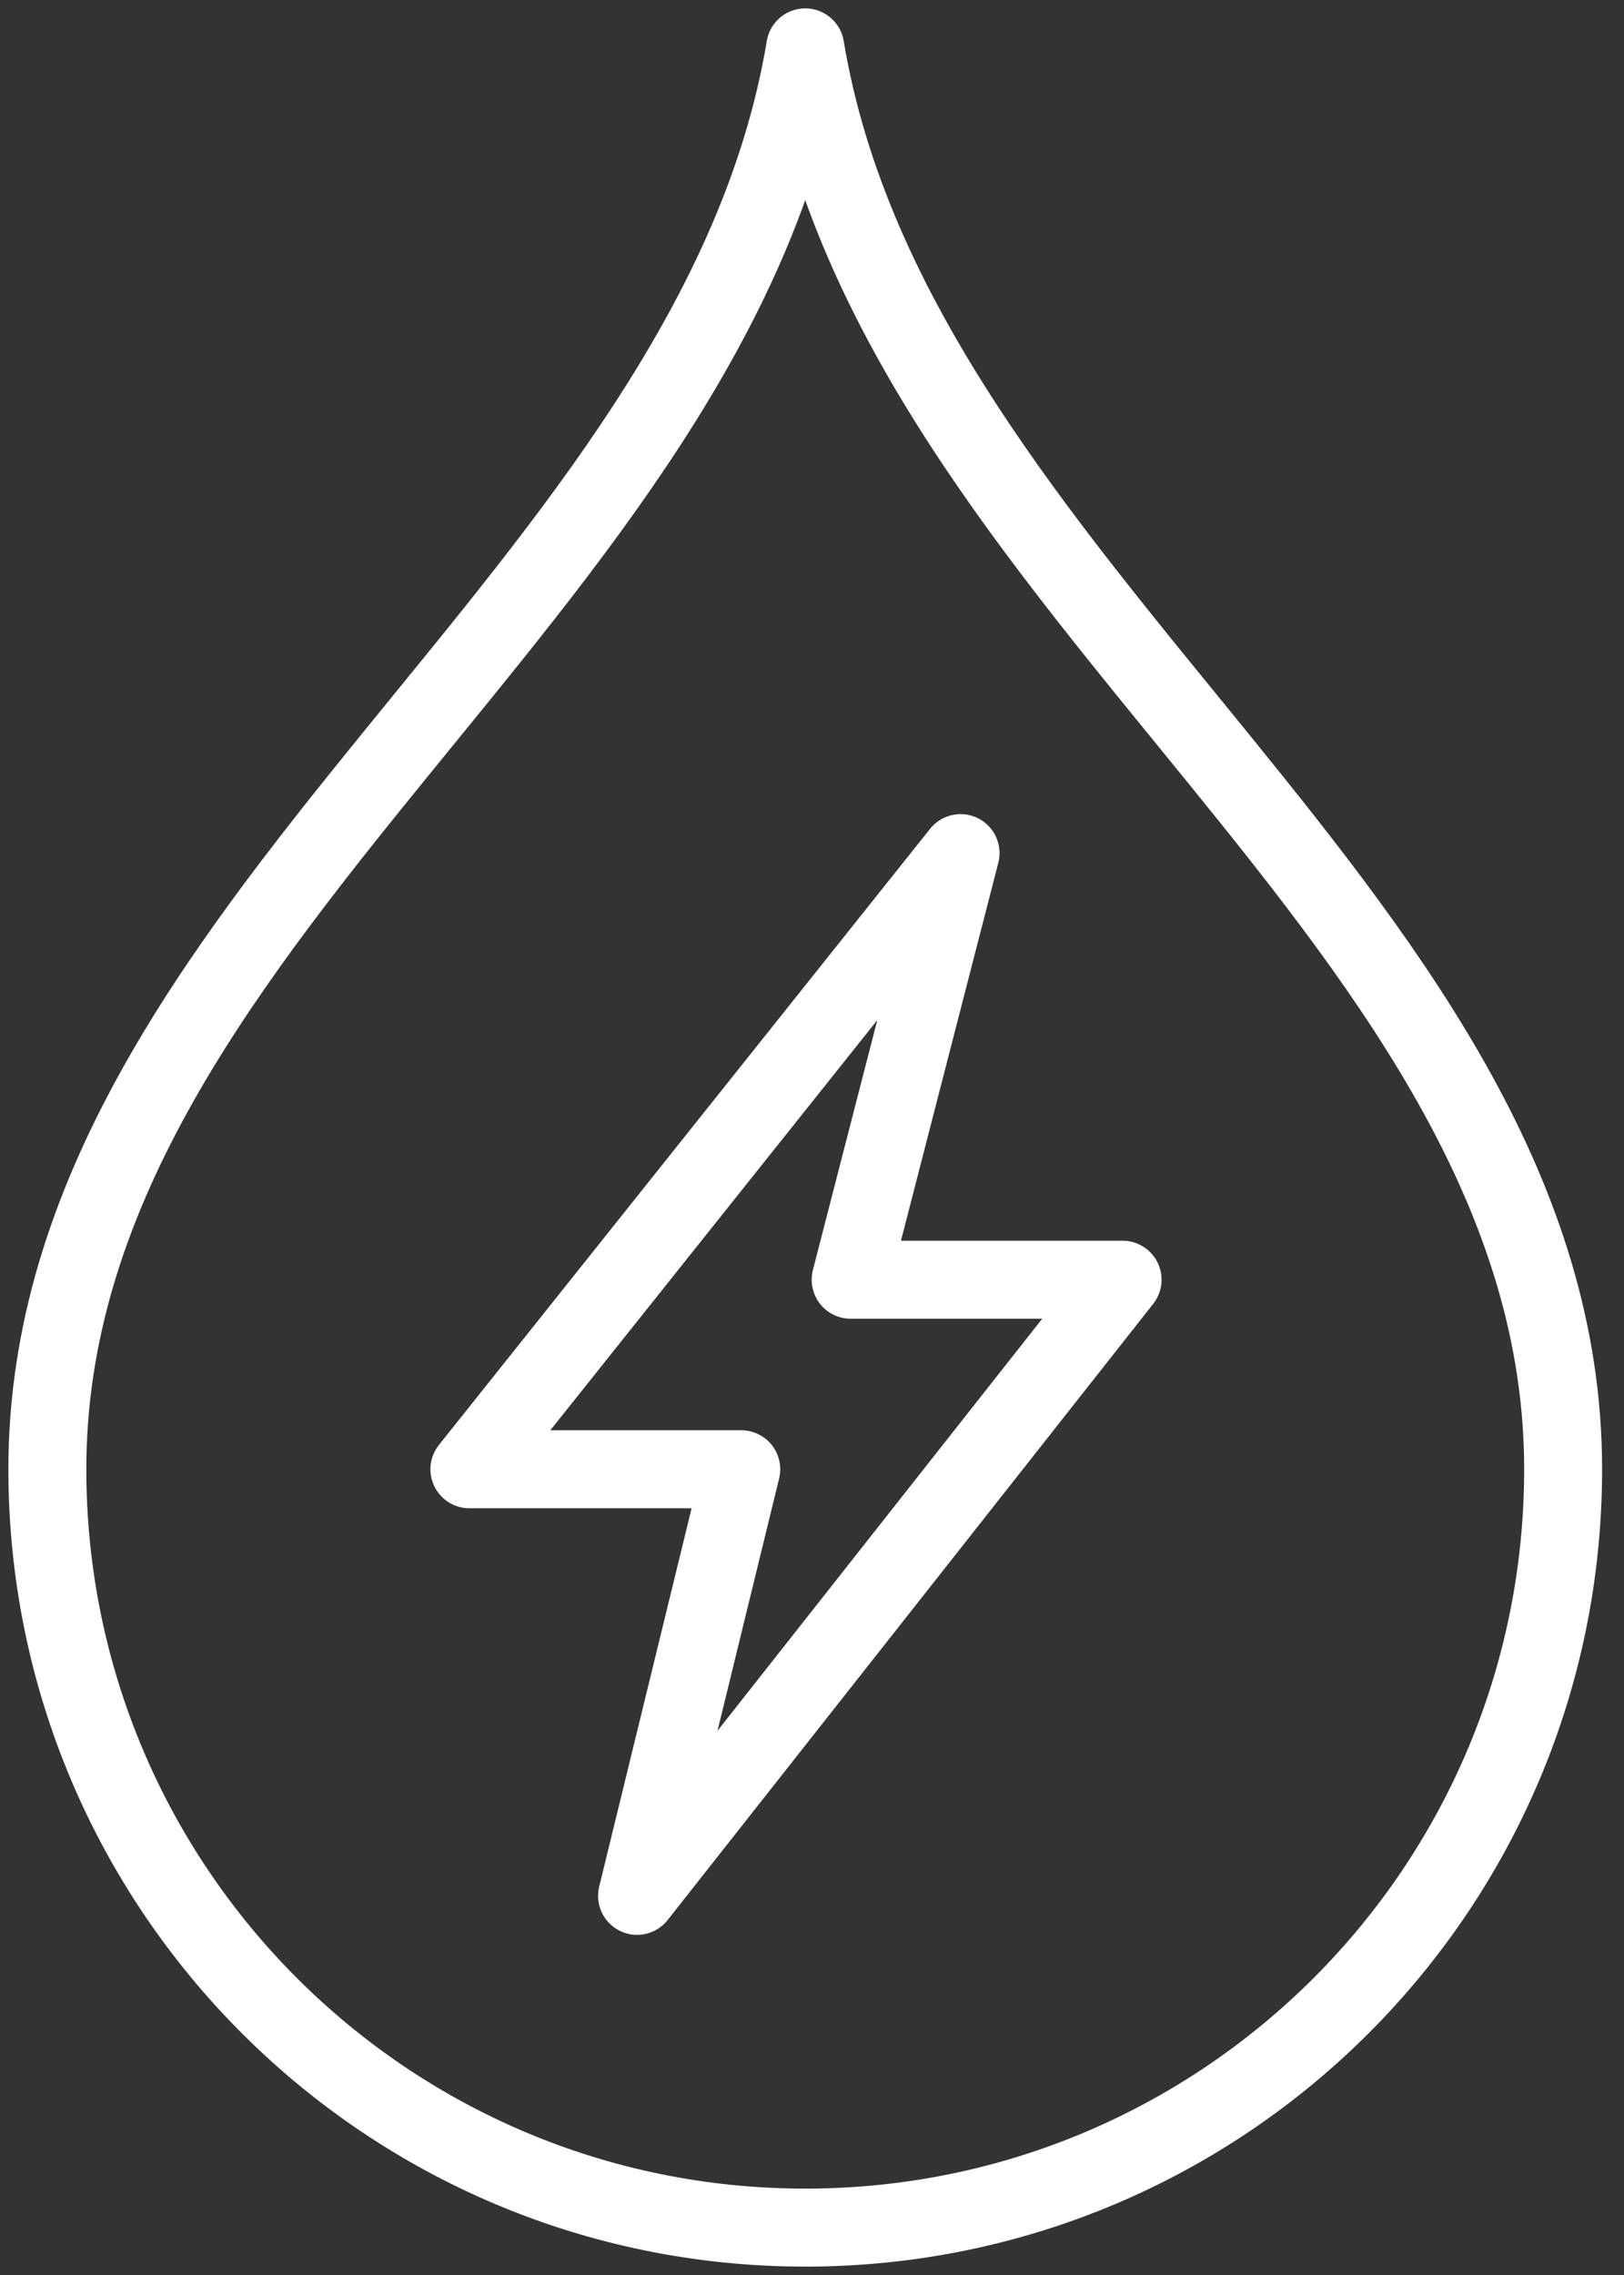 <?xml version="1.0" encoding="UTF-8"?>
<svg xmlns="http://www.w3.org/2000/svg" width="25" height="35" viewBox="0 0 25 35" fill="none">
  <rect x="0" y="0" width="25" height="35" fill="#333333" stroke="none"/>
  <g clip-path="url(#clip0_395_8219)">
    <path d="M9.807 29.167L11.411 22.604H7.226L14.787 13.125L13.095 19.688H17.281L9.807 29.167Z" stroke="white" stroke-width="1.2" stroke-linecap="round" stroke-linejoin="round"></path>
    <path d="M24.063 22.604C24.063 29.05 18.842 34.271 12.396 34.271C5.95 34.271 0.729 29.05 0.729 22.604C0.729 14.219 10.996 9.114 12.396 0.729C13.796 9.114 24.063 14.219 24.063 22.604Z" stroke="white" stroke-width="1.2" stroke-linecap="round" stroke-linejoin="round"></path>
  </g>
  <defs>
    <clipPath id="clip0_395_8219">
      <rect width="24.792" height="35" fill="white"></rect>
    </clipPath>
  </defs>
</svg>
